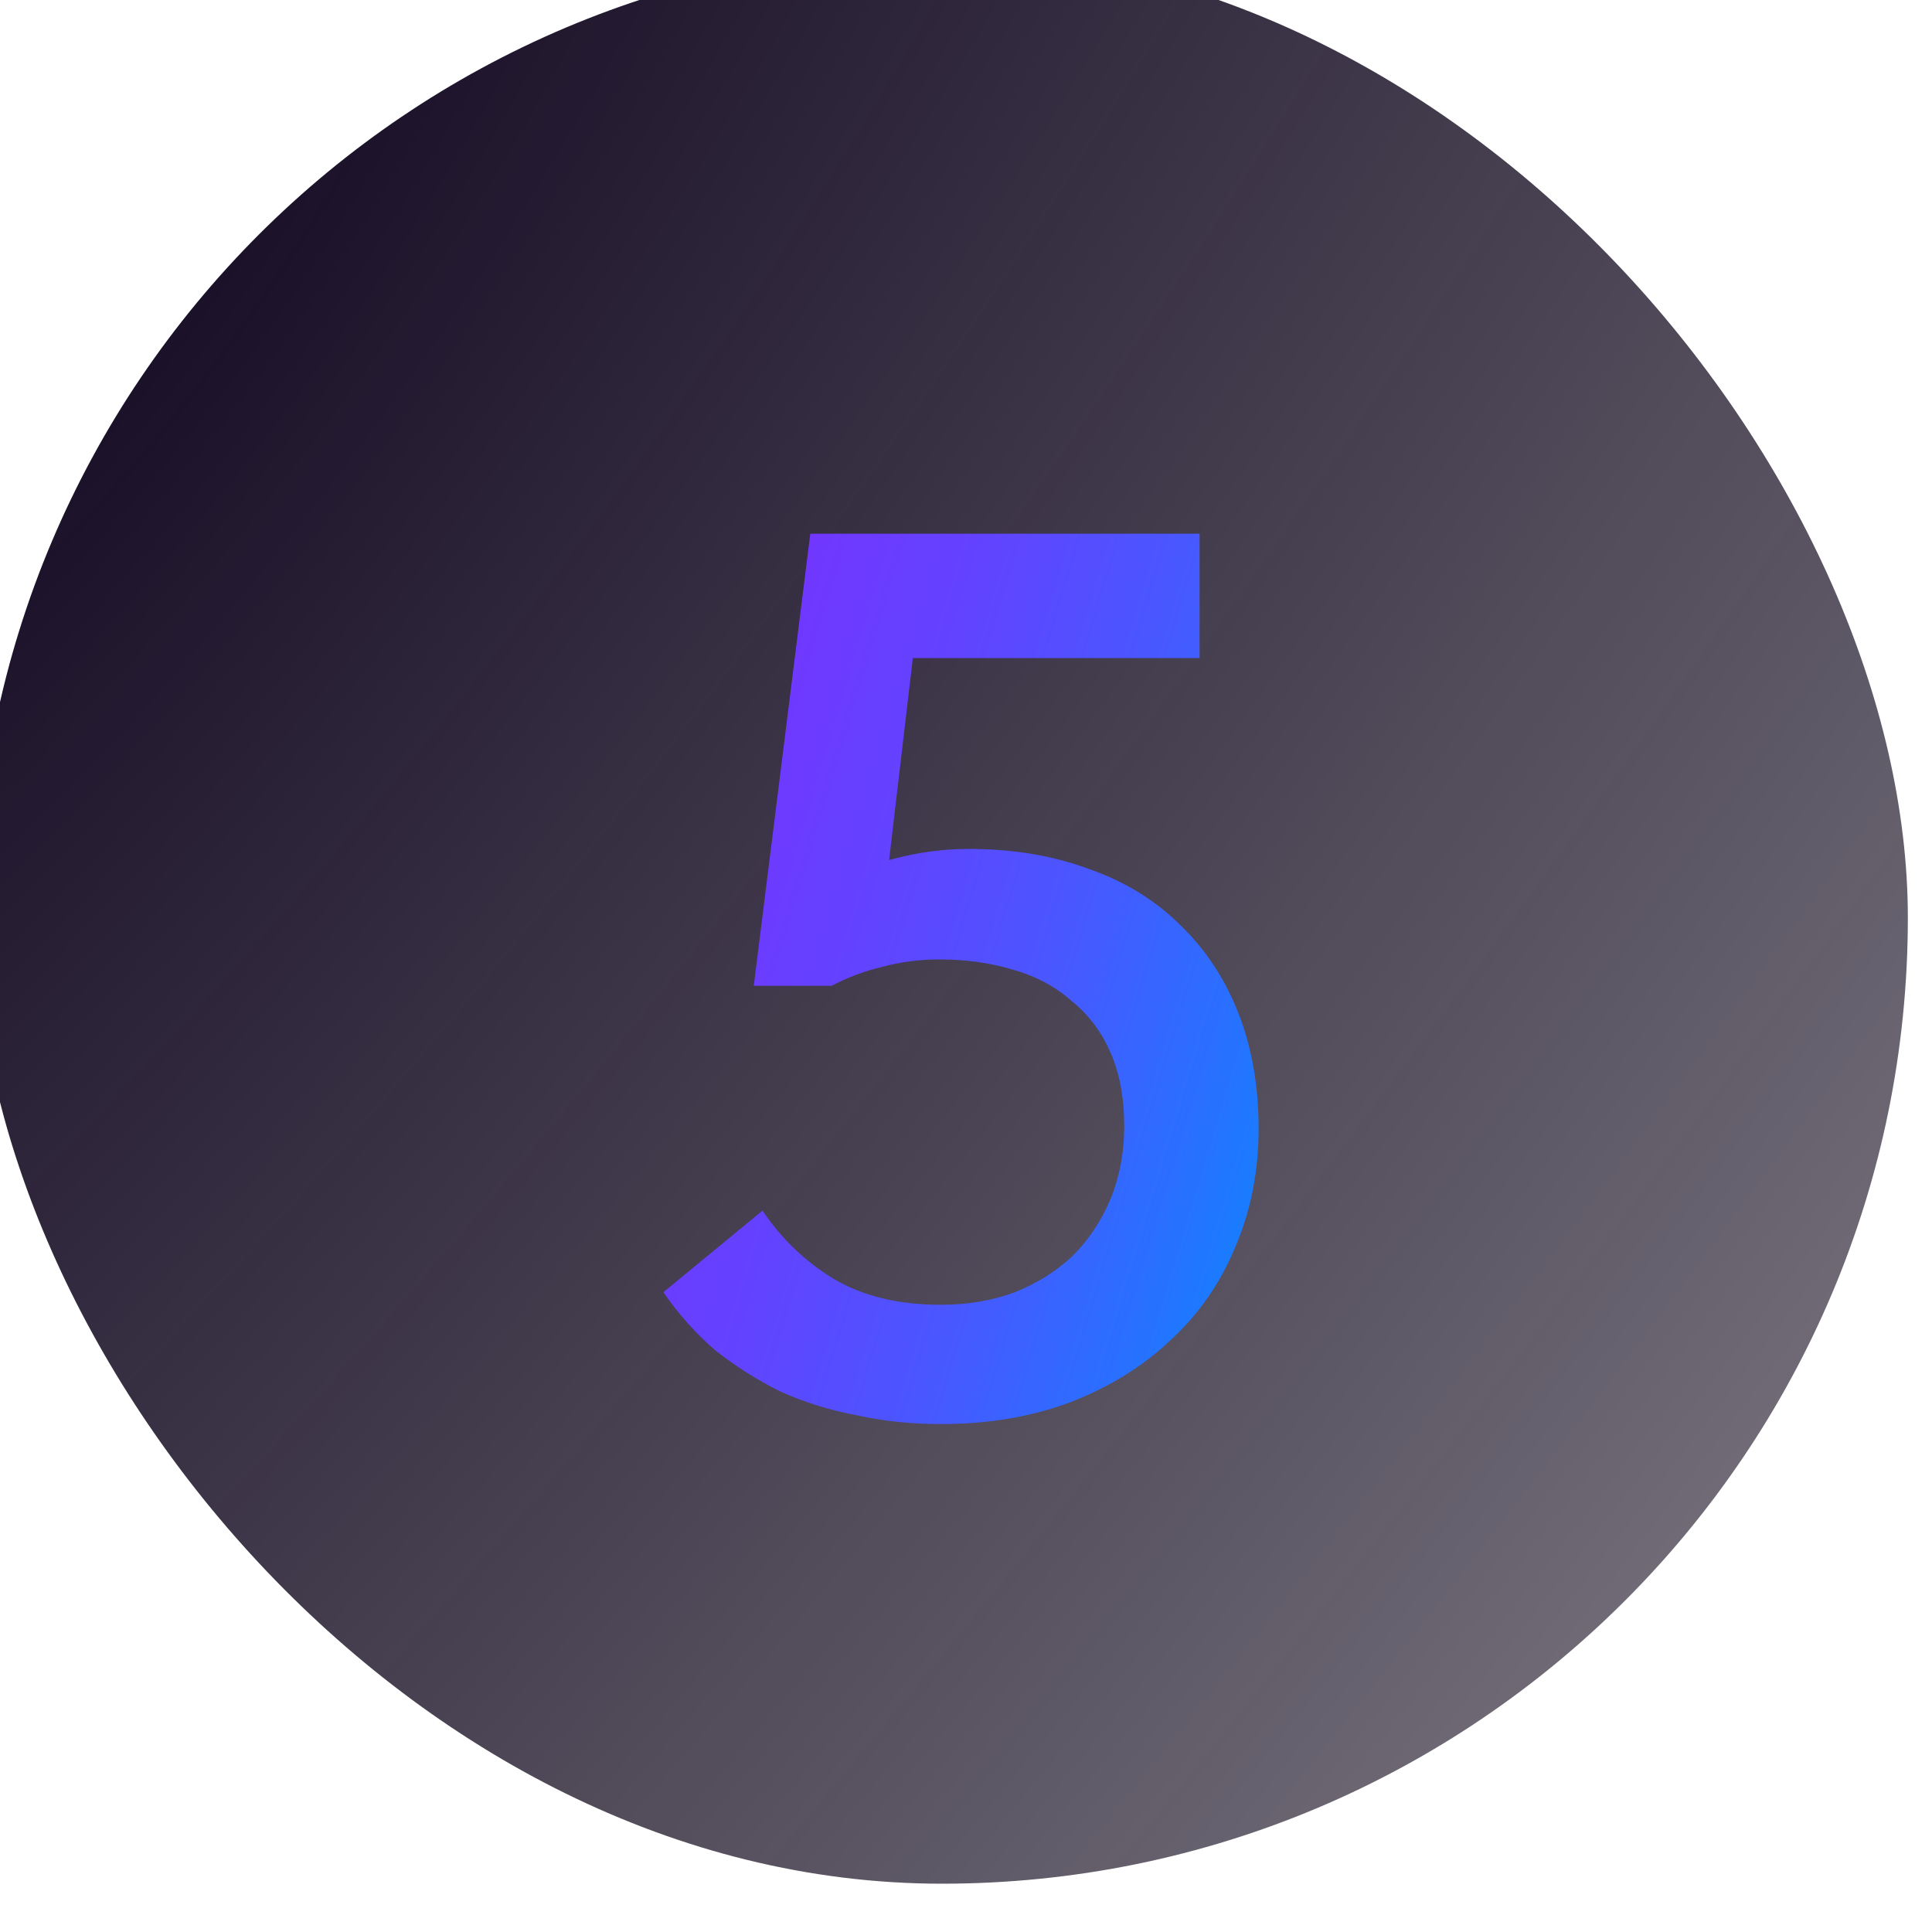 <?xml version="1.0" encoding="UTF-8"?>
<svg xmlns="http://www.w3.org/2000/svg" width="80" height="80" viewBox="0 0 80 80" fill="none">
  <g filter="url(#filter0_i_620_33)">
    <rect width="80" height="80" rx="40" fill="url(#paint0_radial_620_33)"></rect>
  </g>
  <g filter="url(#filter1_d_620_33)">
    <path d="M38.46 58.468C37.247 58.468 36.086 58.347 34.976 58.104C33.867 57.896 32.81 57.567 31.804 57.116C30.834 56.631 29.932 56.059 29.1 55.4C28.303 54.707 27.592 53.909 26.968 53.008L31.076 49.628C31.839 50.772 32.81 51.708 33.988 52.436C35.202 53.164 36.692 53.528 38.46 53.528C39.57 53.528 40.592 53.355 41.528 53.008C42.464 52.627 43.262 52.124 43.92 51.5C44.579 50.841 45.099 50.061 45.48 49.16C45.862 48.224 46.052 47.219 46.052 46.144C46.052 44.965 45.862 43.943 45.48 43.076C45.099 42.209 44.562 41.499 43.868 40.944C43.21 40.355 42.395 39.921 41.424 39.644C40.488 39.367 39.483 39.228 38.408 39.228C37.576 39.228 36.779 39.332 36.016 39.54C35.288 39.713 34.595 39.973 33.936 40.32H30.712L33.052 21.6H49.172V26.748H34.508L37.628 23.94L36.016 37.668L33.52 36.004C34.491 35.623 35.479 35.311 36.484 35.068C37.524 34.791 38.564 34.652 39.604 34.652C41.442 34.652 43.106 34.929 44.596 35.484C46.087 36.004 47.352 36.784 48.392 37.824C49.432 38.829 50.23 40.043 50.784 41.464C51.339 42.885 51.616 44.48 51.616 46.248C51.616 48.016 51.287 49.663 50.628 51.188C50.004 52.679 49.103 53.961 47.924 55.036C46.78 56.111 45.394 56.96 43.764 57.584C42.17 58.173 40.402 58.468 38.46 58.468Z" fill="url(#paint1_linear_620_33)"></path>
  </g>
  <defs>
    <filter id="filter0_i_620_33" x="-1" y="-1" width="81" height="81" filterUnits="userSpaceOnUse" color-interpolation-filters="sRGB">
      <feFlood flood-opacity="0" result="BackgroundImageFix"></feFlood>
      <feBlend mode="normal" in="SourceGraphic" in2="BackgroundImageFix" result="shape"></feBlend>
      <feColorMatrix in="SourceAlpha" type="matrix" values="0 0 0 0 0 0 0 0 0 0 0 0 0 0 0 0 0 0 127 0" result="hardAlpha"></feColorMatrix>
      <feOffset dx="-1" dy="-2"></feOffset>
      <feGaussianBlur stdDeviation="0.5"></feGaussianBlur>
      <feComposite in2="hardAlpha" operator="arithmetic" k2="-1" k3="1"></feComposite>
      <feColorMatrix type="matrix" values="0 0 0 0 1 0 0 0 0 1 0 0 0 0 1 0 0 0 0.2 0"></feColorMatrix>
      <feBlend mode="normal" in2="shape" result="effect1_innerShadow_620_33"></feBlend>
    </filter>
    <filter id="filter1_d_620_33" x="26.969" y="21.6" width="25.648" height="37.868" filterUnits="userSpaceOnUse" color-interpolation-filters="sRGB">
      <feFlood flood-opacity="0" result="BackgroundImageFix"></feFlood>
      <feColorMatrix in="SourceAlpha" type="matrix" values="0 0 0 0 0 0 0 0 0 0 0 0 0 0 0 0 0 0 127 0" result="hardAlpha"></feColorMatrix>
      <feOffset dx="0.5" dy="0.5"></feOffset>
      <feGaussianBlur stdDeviation="0.25"></feGaussianBlur>
      <feComposite in2="hardAlpha" operator="out"></feComposite>
      <feColorMatrix type="matrix" values="0 0 0 0 0.384 0 0 0 0 0.263 0 0 0 0 1 0 0 0 0.3 0"></feColorMatrix>
      <feBlend mode="normal" in2="BackgroundImageFix" result="effect1_dropShadow_620_33"></feBlend>
      <feBlend mode="normal" in="SourceGraphic" in2="effect1_dropShadow_620_33" result="shape"></feBlend>
    </filter>
    <radialGradient id="paint0_radial_620_33" cx="0" cy="0" r="1" gradientUnits="userSpaceOnUse" gradientTransform="translate(7.2202e-06 17) rotate(38.853) scale(115.569 375.564)">
      <stop stop-color="#140A23"></stop>
      <stop offset="1" stop-color="#0A0314" stop-opacity="0.45"></stop>
    </radialGradient>
    <linearGradient id="paint1_linear_620_33" x1="24.707" y1="29.434" x2="59.365" y2="39.867" gradientUnits="userSpaceOnUse">
      <stop stop-color="#7633FF"></stop>
      <stop offset="0.159" stop-color="#7137FF"></stop>
      <stop offset="0.353" stop-color="#6243FF"></stop>
      <stop offset="0.568" stop-color="#4957FF"></stop>
      <stop offset="0.794" stop-color="#2672FF"></stop>
      <stop offset="1" stop-color="#0090FF"></stop>
    </linearGradient>
  </defs>
</svg>
